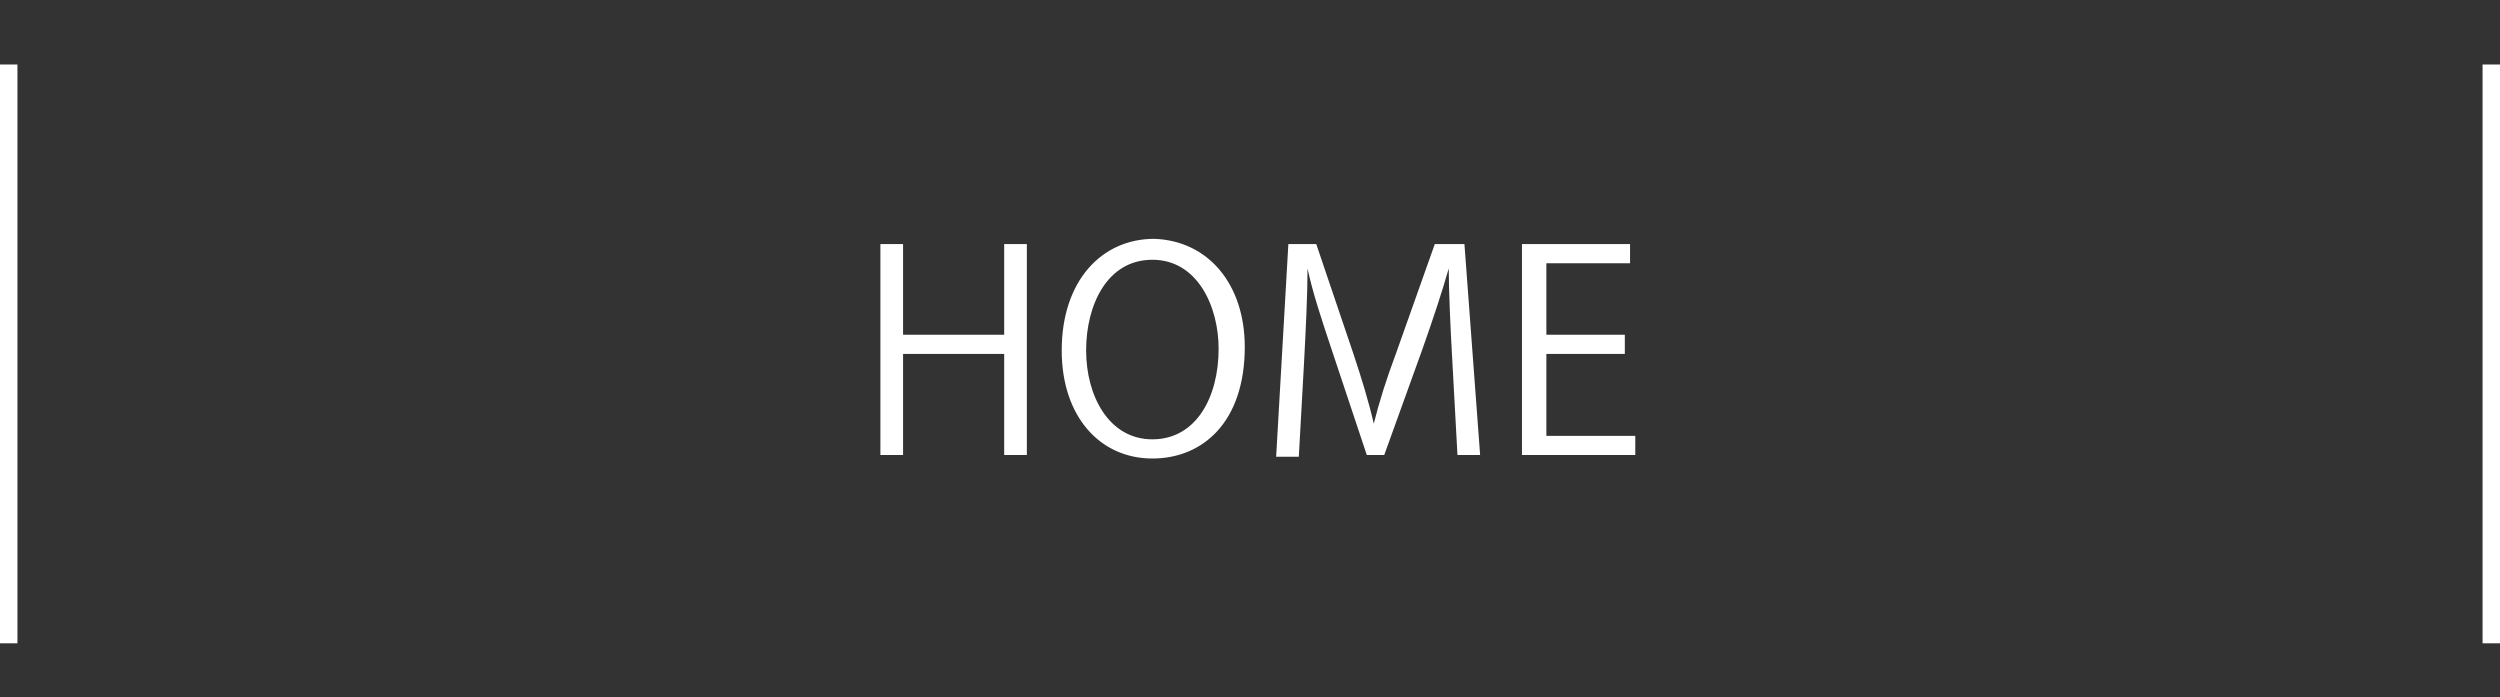 <?xml version="1.0" encoding="utf-8"?>
<!-- Generator: Adobe Illustrator 21.1.0, SVG Export Plug-In . SVG Version: 6.00 Build 0)  -->
<svg version="1.1" id="レイヤー_1" xmlns="http://www.w3.org/2000/svg" xmlns:xlink="http://www.w3.org/1999/xlink" x="0px"
	 y="0px" width="143.4px" height="40px" viewBox="0 0 143.4 40" style="enable-background:new 0 0 143.4 40;" xml:space="preserve">
<rect x="0" y="0" width="143.4" height="40" fill="#333333" stroke="none"/>
<style type="text/css">
	.st0{fill:#FFFFFF;}
	.st1{fill:none;}
</style>
<rect y="3.7" class="st0" width="1" height="33.2"/>
<rect x="142.4" y="3.7" class="st0" width="1" height="33.2"/>
<rect x="285.2" y="3.7" class="st0" width="1" height="33.2"/>
<rect x="428.1" y="3.7" class="st0" width="1" height="33.2"/>
<rect x="570.9" y="3.7" class="st0" width="1" height="33.2"/>
<rect x="713.8" y="3.7" class="st0" width="1" height="33.2"/>
<rect x="856.6" y="3.7" class="st0" width="1" height="33.2"/>
<rect x="999" y="3.7" class="st0" width="1" height="33.2"/>
<rect class="st1" width="143.4" height="40"/>
<rect x="143.4" class="st1" width="142.9" height="40"/>
<rect x="286.2" class="st1" width="142.9" height="40"/>
<rect x="429.1" class="st1" width="142.9" height="40"/>
<rect x="571.9" class="st1" width="142.9" height="40"/>
<rect x="714.8" class="st1" width="142.9" height="40"/>
<rect x="857.6" class="st1" width="142.9" height="40"/>
<g>
	<path class="st0" d="M58.9,26.1h-1.3v-5.8h-5.8v5.8h-1.3V14h1.3v5.2h5.8V14h1.3V26.1z"/>
	<path class="st0" d="M71.4,19.9c0,4.3-2.4,6.4-5.3,6.4c-3,0-5.2-2.4-5.2-6.2c0-4,2.3-6.4,5.3-6.4C69.3,13.8,71.4,16.3,71.4,19.9z
		 M62.3,20.1c0,2.6,1.3,5.1,3.8,5.1c2.5,0,3.8-2.4,3.8-5.2c0-2.4-1.2-5.1-3.8-5.1C63.5,14.9,62.3,17.5,62.3,20.1z"/>
	<path class="st0" d="M84.9,26.1h-1.3l-0.3-5.5c-0.1-1.7-0.2-4-0.2-5.2h0c-0.4,1.4-0.9,2.9-1.5,4.6l-2.2,6.1h-1l-2-6
		c-0.6-1.8-1.1-3.3-1.4-4.7h0c0,1.5-0.1,3.5-0.2,5.4l-0.3,5.4h-1.3L73.9,14h1.6l2.1,6.2c0.5,1.5,0.9,2.8,1.2,4.1h0
		c0.3-1.2,0.7-2.5,1.3-4.1l2.2-6.2h1.7L84.9,26.1z"/>
	<path class="st0" d="M93.7,26.1h-6.4V14h6.2v1.1h-4.8v4.1h4.5v1.1h-4.5V25h5.1V26.1z"/>
</g>
<g>
	<path class="st0" d="M180.8,14.1c-0.1,0.1-0.2,0.1-0.3,0.1c0,0-0.1,0-0.2,0c-1.2,1.2-3,2.7-4.6,3.8c0.1,0,0.3,0.1,0.4,0.2
		c0,0.1-0.2,0.2-0.4,0.2V27h-1.2v-8.2c-1.7,1.2-3.9,2.5-6.1,3.6c-0.2-0.3-0.4-0.7-0.7-0.9c4.4-2,9.2-5.4,11.7-8.3L180.8,14.1z"/>
	<path class="st0" d="M183.2,21c1.2-1.3,3.7-4.1,4.7-5.1c0.4-0.4,0.8-0.6,1.2-0.6c0.4,0,0.9,0.2,1.3,0.6c2.1,1.9,5.4,5.6,7.8,8.7
		l-1,0.9c-2.3-3.2-5.6-6.9-7.4-8.6c-0.3-0.3-0.5-0.4-0.7-0.4c-0.2,0-0.4,0.2-0.7,0.4c-0.8,0.8-3.1,3.5-4.2,4.7c0,0,0,0.1,0,0.1
		c0,0.1-0.1,0.3-0.2,0.3L183.2,21z M193.8,14.4c0.7,0.6,1.6,1.6,2,2.3l-0.6,0.5c-0.5-0.7-1.3-1.7-2-2.3L193.8,14.4z M195.7,12.9
		c0.7,0.7,1.6,1.6,2,2.3l-0.6,0.5c-0.5-0.7-1.3-1.7-2-2.3L195.7,12.9z"/>
	<path class="st0" d="M201.1,14.4c1.7,0.5,3.6,1.4,4.8,2.2l-0.6,1c-1.2-0.8-3-1.7-4.7-2.2L201.1,14.4z M201.1,25.5
		c5.7-1.8,9.5-4.9,11.4-9.4c0.3,0.3,0.7,0.5,1,0.7c-2,4.4-5.9,7.8-11.3,9.6c0,0.1-0.1,0.3-0.2,0.4L201.1,25.5z"/>
	<path class="st0" d="M227.2,21.6c-1.6-0.9-3.9-1.9-5.6-2.6v8h-1.2V13.1l1.6,0.1c0,0.2-0.1,0.3-0.4,0.3v4.7l0.2-0.3
		c1.9,0.7,4.4,1.8,6,2.7L227.2,21.6z"/>
	<path class="st0" d="M232.9,15.9c0,1.4-0.3,3.2-0.9,4.2c-0.6-0.4-0.7-0.4-0.8-0.4c0.6-0.9,0.8-2.5,0.9-3.9L232.9,15.9z M233.5,12.6
		l1.4,0.1c0,0.1-0.1,0.2-0.3,0.2v14.5h-1.1V12.6z M236,17.8c-0.2-0.6-0.7-1.6-1.2-2.4l0.7-0.4c0.5,0.7,1,1.7,1.2,2.3L236,17.8z
		 M241.6,18h4.5v0.9h-9.9V18h4.3v-1.2h-3.1V16h3.1v-1.1h-3.8v-0.9h3.8v-1.4l1.4,0.1c0,0.1-0.1,0.2-0.3,0.2v1.1h3.9v0.9h-3.9V16h3.2
		v0.8h-3.2V18z M244.6,20v6.4c0,1-0.4,1.2-2.6,1.2c0-0.3-0.2-0.7-0.3-0.9c0.4,0,0.9,0,1.2,0c0.7,0,0.7,0,0.7-0.3v-1.4h-5v2.5h-1V20
		H244.6z M243.5,20.9h-5v1.2h5V20.9z M238.6,24.1h5v-1.2h-5V24.1z"/>
	<path class="st0" d="M251.5,15.2V17h3.2v0.9h-7.4V17h3.2v-1.8h-2.6v-0.9h2.6v-1.6l1.3,0.1c0,0.1-0.1,0.2-0.3,0.2v1.3h2.5v0.9H251.5
		z M251.8,20.5c0.3-0.6,0.8-1.7,1-2.4l1.1,0.4c0,0.1-0.2,0.1-0.3,0.1c-0.3,0.6-0.7,1.4-1,2h1.9v0.9h-2.9v1.9h2.7v0.9h-2.7v3.2h-1
		v-3.2h-2.8v-0.9h2.8v-1.9h-3v-0.9h4.5L251.8,20.5z M249.1,20.5c-0.1-0.6-0.4-1.5-0.7-2.2l0.8-0.2c0.4,0.7,0.7,1.6,0.8,2.2
		L249.1,20.5z M260.9,19.5l0.7,0.2c0,0.1-0.1,0.1-0.1,0.2c-0.3,1.7-0.9,3.4-1.8,4.8c0.7,0.8,1.5,1.4,2.4,1.8
		c-0.3,0.2-0.6,0.6-0.8,0.9c-0.9-0.4-1.6-1.1-2.3-1.9c-0.5,0.7-1.2,1.3-1.9,1.7c-0.2-0.2-0.5-0.5-0.7-0.7c0.8-0.5,1.4-1.1,2-1.9
		c-0.8-1.1-1.4-2.4-1.8-3.8l0.9-0.2c0.4,1.1,0.9,2.2,1.5,3.1c0.6-1,1-2.2,1.3-3.4h-4.1v7.1h-1V13.4h6.2v4c0,1.2-0.6,1.2-2.8,1.2
		c0-0.3-0.2-0.7-0.3-0.9c0.4,0,0.8,0,1.1,0c0.9,0,0.9,0,0.9-0.3v-3h-4.2v5.1h4.5L260.9,19.5z"/>
</g>
<g>
	<path class="st0" d="M346.5,15c-0.5-0.6-1.1-1.3-1.6-1.7l0.6-0.4c0.7,0.6,1.6,1.6,2,2.3l-0.3,0.2l0.1,0.1c0,0.1-0.1,0.1-0.2,0.2
		c-1.2,6-4.4,9.6-9.6,11.5c-0.2-0.3-0.5-0.7-0.7-0.9c5-1.7,8-5.2,8.9-10h-10.2v-1.1h10.6l0.2-0.1L346.5,15z M349,14.9
		c-0.4-0.7-1.3-1.7-2-2.3l0.6-0.5c0.7,0.6,1.5,1.6,2,2.3L349,14.9z"/>
	<path class="st0" d="M363.2,15.3v10.6H362v-1h-8.8v1h-1.1V15.3H363.2z M362,23.8v-7.4h-8.8v7.4H362z"/>
	<path class="st0" d="M379.2,16.3c-0.1,0.1-0.1,0.2-0.2,0.2c-1.7,5.3-4.3,8.5-8.7,10.7c-0.2-0.3-0.5-0.6-0.8-0.9
		c4.1-2,6.7-5.1,8.1-9.4h-5.7c-0.9,1.4-2.1,2.8-3.5,3.9c-0.2-0.2-0.6-0.5-0.9-0.7c2.2-1.6,4-4.2,5.1-7l1.5,0.4
		c0,0.2-0.2,0.2-0.4,0.2c-0.3,0.7-0.7,1.5-1.1,2.1h5.6l0.2-0.1L379.2,16.3z M377.2,12.6c0.8,0.6,1.6,1.6,2.1,2.3l-0.6,0.5
		c-0.5-0.7-1.3-1.7-2.1-2.3L377.2,12.6z M379.5,12.1c0.8,0.6,1.6,1.6,2.1,2.3l-0.6,0.5c-0.5-0.7-1.3-1.6-2.1-2.3L379.5,12.1z"/>
</g>
<g>
	<path class="st0" d="M470.5,15h10.2l0.1,0l1.1,0.8c0,0.1-0.1,0.1-0.2,0.1c-1.3,6-4.1,9.2-9,11c-0.2-0.3-0.5-0.7-0.7-0.9
		c4.7-1.7,7.3-4.7,8.4-9.9h-9.9V15z M482.7,12.2c1,0,1.7,0.8,1.7,1.8c0,1-0.8,1.7-1.7,1.7c-1,0-1.8-0.8-1.8-1.7
		C481,12.9,481.8,12.2,482.7,12.2z M483.9,13.9c0-0.7-0.5-1.2-1.2-1.2c-0.7,0-1.2,0.5-1.2,1.2c0,0.7,0.6,1.2,1.2,1.2
		C483.4,15.2,483.9,14.6,483.9,13.9z"/>
	<path class="st0" d="M498.5,18.3c0,0.1-0.1,0.1-0.2,0.2c-1.3,4.8-4,7.2-8.8,8.5c-0.1-0.3-0.4-0.7-0.7-0.9c4.4-1.1,7.1-3.3,8.1-7
		h-10.6v-1.1h11.1l0.2-0.1L498.5,18.3z M497,14.9h-9.1v-1.1h9.1V14.9z"/>
	<path class="st0" d="M503,14.4c1.7,0.5,3.6,1.4,4.8,2.2l-0.6,1c-1.2-0.8-3-1.7-4.7-2.2L503,14.4z M502.9,25.5
		c5.7-1.8,9.5-4.9,11.4-9.4c0.3,0.3,0.7,0.5,1,0.7c-2,4.4-5.9,7.8-11.3,9.6c0,0.1-0.1,0.3-0.2,0.4L502.9,25.5z"/>
	<path class="st0" d="M518.9,18.4c-0.5,0.9-1.1,1.8-1.7,2.6c-0.1-0.3-0.4-0.8-0.5-1c1.4-1.7,2.7-4.5,3.5-7.2l1.3,0.4
		c0,0.1-0.2,0.2-0.4,0.2c-0.4,1.1-0.8,2.1-1.2,3.2l0.4,0.1c0,0.1-0.1,0.2-0.3,0.2v10.7h-1V18.4z M527.4,13.5v1H524
		c-0.1,0.8-0.3,1.6-0.5,2.4h2.5c0.1,0,0.2,0,0.2,0c0.1,0,0.3,0.1,0.7,0.2c0,0.1-0.1,0.1-0.1,0.2c-0.7,5.1-2.4,8.5-4.9,10.3
		c-0.1-0.3-0.5-0.7-0.7-0.8c1.4-0.9,2.5-2.4,3.4-4.4c-0.5-0.5-1.3-1.2-2-1.7l0.5-0.8c0.7,0.4,1.5,1.1,1.9,1.5
		c0.4-1.1,0.6-2.2,0.8-3.5h-2.4c-0.5,1.6-1.2,3.2-2.2,4.4c-0.1-0.2-0.5-0.6-0.7-0.8c1.5-1.8,2.2-4.6,2.5-7h-1.6v-1H527.4z
		 M528.3,23.8h-1v-9.3l1.3,0.1c0,0.1-0.1,0.2-0.3,0.2V23.8z M530.3,12.9l1.3,0.1c0,0.1-0.1,0.2-0.3,0.2v12.9c0,1.3-0.6,1.4-3.2,1.4
		c0-0.3-0.2-0.8-0.4-1.1c0.5,0,1,0,1.3,0c1.1,0,1.2,0,1.2-0.4V12.9z"/>
</g>
<g>
	<path class="st0" d="M617.3,18.7l0.5,0c0,0.1,0,0.2,0,0.4c-0.1,5.6-0.2,7.4-0.6,7.9c-0.4,0.5-0.8,0.5-1.5,0.5c-0.4,0-0.8,0-1.2,0
		c0-0.3-0.1-0.7-0.3-1c0.7,0,1.4,0,1.7,0c0.2,0,0.3,0,0.4-0.2c0.3-0.4,0.4-2,0.5-6.7h-2.1c-0.2,3.1-0.7,6-2,7.8
		c-0.2-0.2-0.5-0.5-0.8-0.7c1.7-2.3,1.9-6.4,2-10.5H612v-1h2.9v-2.6l1.4,0.1c0,0.1-0.1,0.2-0.3,0.2v2.3h2.9v1h-4
		c0,0.8,0,1.6-0.1,2.3H617.3z M626.8,16h-6.5c-0.5,1.1-1,2-1.6,2.8c-0.2-0.2-0.5-0.5-0.8-0.7c1.1-1.2,1.9-3.3,2.4-5.4l1.3,0.3
		c0,0.1-0.1,0.2-0.3,0.2c-0.2,0.6-0.4,1.3-0.6,1.9h6.1V16z M620.6,25.6c0,0.6,0.1,0.7,1.1,0.7h3.3c0.7,0,0.8-0.3,0.9-1.8
		c0.2,0.2,0.6,0.3,0.9,0.4c-0.1,1.8-0.4,2.4-1.8,2.4h-3.4c-1.6,0-2-0.3-2-1.7V22l-1,0.5l-0.4-0.9l1.4-0.7V18l1.3,0.1
		c0,0.1-0.1,0.2-0.3,0.2v2.2l1.7-0.8v-2.9l1.3,0.1c0,0.1-0.1,0.2-0.3,0.2v2.2l1.7-0.8c0.2-0.1,0.2-0.2,0.3-0.3
		c0.2,0,0.4,0.1,0.8,0.3c0,0-0.1,0.1-0.1,0.2c0,2.2,0,4.3-0.1,4.8c-0.1,0.9-0.7,0.9-1.9,0.9c0-0.3-0.1-0.6-0.2-0.8
		c0.3,0,0.8,0,0.9,0c0.2,0,0.3-0.1,0.4-0.3c0-0.2,0.1-1.7,0.1-3.6l-1.7,0.8v4.7h-1v-4.2l-1.7,0.8V25.6z"/>
	<path class="st0" d="M635.9,25.2h6.7v1.1h-14.4v-1.1h6.6v-9.6h-5.8v-1.1h12.9v1.1h-5.9V25.2z"/>
	<path class="st0" d="M658.7,22.1V23H657v2.9h-1.1v-0.7h-4.1v1.1c0,0.7-0.2,1-0.7,1.2c-0.5,0.2-1.3,0.2-2.7,0.2
		c0-0.3-0.2-0.7-0.4-0.9c0.6,0,1.2,0,1.6,0c1,0,1.1,0,1.1-0.4v-1.1h-5.3v-0.8h5.3V23h-6.7v-0.9h6.7v-1.2h-5.2v-0.8h5.2V19h-4.7v-3.1
		h4.7v-1h-6.4V14h6.4v-1.3l1.4,0.1c0,0.1-0.1,0.2-0.3,0.2v1h6.5v0.9h-6.5v1h4.9V19h-4.9v1.1h5.2v2H658.7z M647.1,18.2h3.7v-1.5h-3.7
		V18.2z M655.7,16.7h-3.8v1.5h3.8V16.7z M651.9,20.9v1.2h4.1v-1.2H651.9z M655.9,24.3V23h-4.1v1.3H655.9z"/>
	<path class="st0" d="M661.8,18.4c-0.5,0.9-1.1,1.8-1.7,2.6c-0.1-0.3-0.4-0.8-0.5-1c1.4-1.7,2.7-4.5,3.5-7.2l1.3,0.4
		c0,0.1-0.2,0.2-0.4,0.2c-0.4,1.1-0.8,2.1-1.2,3.2l0.4,0.1c0,0.1-0.1,0.2-0.3,0.2v10.7h-1V18.4z M670.2,13.5v1h-3.4
		c-0.1,0.8-0.3,1.6-0.5,2.4h2.5c0.1,0,0.2,0,0.2,0c0.1,0,0.3,0.1,0.7,0.2c0,0.1-0.1,0.1-0.1,0.2c-0.7,5.1-2.4,8.5-4.9,10.3
		c-0.1-0.3-0.5-0.7-0.7-0.8c1.4-0.9,2.5-2.4,3.4-4.4c-0.5-0.5-1.3-1.2-2-1.7l0.5-0.8c0.7,0.4,1.5,1.1,1.9,1.5
		c0.4-1.1,0.6-2.2,0.8-3.5h-2.4c-0.5,1.6-1.2,3.2-2.2,4.4c-0.1-0.2-0.5-0.6-0.7-0.8c1.5-1.8,2.2-4.6,2.5-7h-1.6v-1H670.2z
		 M671.2,23.8h-1v-9.3l1.3,0.1c0,0.1-0.1,0.2-0.3,0.2V23.8z M673.2,12.9l1.3,0.1c0,0.1-0.1,0.2-0.3,0.2v12.9c0,1.3-0.6,1.4-3.2,1.4
		c0-0.3-0.2-0.8-0.4-1.1c0.5,0,1,0,1.3,0c1.1,0,1.2,0,1.2-0.4V12.9z"/>
</g>
<g>
	<path class="st0" d="M754.9,17.3c1.2-0.3,2.9-0.8,4.6-1.3l0.1,0.9c-1.5,0.5-3,1-4,1.3c0,0.1-0.1,0.2-0.2,0.3L754.9,17.3z M761,25.7
		c-0.1,0.1-0.2,0.1-0.4,0.1c-1.3,0.6-3.2,1.3-4.8,1.7c-0.2-0.2-0.5-0.6-0.7-0.8c1.6-0.3,3.6-0.9,4.8-1.6L761,25.7z M756.2,13
		c1.1,0.3,2.6,0.8,3.4,1.3l-0.5,0.8c-0.8-0.4-2.3-1-3.4-1.4L756.2,13z M757.1,24.9v-6.6h10.5v6.6H757.1z M758.1,19.1v1.2h8.4v-1.2
		H758.1z M758.1,21v1.2h8.4V21H758.1z M758.1,23v1.2h8.4V23H758.1z M764.9,14.7c0.4,1.3,1.3,2.5,4.7,3c-0.2,0.2-0.5,0.6-0.6,0.9
		c-2.8-0.5-4-1.6-4.6-2.8c-0.6,1.2-1.7,2-4.2,2.5c-0.1-0.2-0.3-0.6-0.5-0.8c2.7-0.5,3.7-1.3,4.1-2.9h-1.8c-0.4,0.5-0.9,1-1.5,1.4
		c-0.2-0.2-0.6-0.4-0.8-0.5c1.2-0.8,2-2,2.5-2.9l1.2,0.2c0,0.1-0.1,0.2-0.3,0.2c-0.1,0.3-0.3,0.6-0.5,0.8h5.8l0.2,0l0.6,0.1
		c-0.2,0.6-1.1,1.9-1.7,2.4l-0.9-0.3c0.4-0.3,0.7-0.8,1-1.3H764.9z M768.3,27.5c-1-0.5-2.8-1.2-4.6-1.8l0.9-0.6
		c1.8,0.5,3.7,1.2,4.9,1.8L768.3,27.5z"/>
	<path class="st0" d="M774.9,19.3v0.8c0.6,0.4,2.3,2.1,2.6,2.5l-0.7,0.9c-0.3-0.5-1.3-1.5-2-2.3v6.3h-1v-6.6
		c-0.7,1.7-1.7,3.4-2.6,4.4c-0.1-0.3-0.4-0.8-0.6-1c1.1-1.1,2.3-3.2,2.9-5h-2.7v-1h3v-5.6l1.3,0.1c0,0.1-0.1,0.2-0.3,0.2v5.3h2.8v1
		H774.9z M771.9,13.8c0.5,1.1,1,2.5,1.1,3.4l-0.9,0.3c-0.1-0.9-0.6-2.4-1.1-3.5L771.9,13.8z M778,14.1c0,0.1-0.2,0.2-0.3,0.2
		c-0.4,1-1,2.4-1.5,3.3c-0.2-0.1-0.6-0.3-0.8-0.3c0.5-0.9,1.1-2.5,1.3-3.6L778,14.1z M785.7,22.8l-2.2,0.4v4.3h-1.1v-4.1l-4.7,0.8
		l-0.2-1l4.8-0.8v-9.7l1.4,0.1c0,0.1-0.1,0.2-0.3,0.2v9.2l2-0.4L785.7,22.8z M779,18c1,0.7,2.2,1.6,2.7,2.4
		c-0.6,0.5-0.7,0.6-0.8,0.7c-0.5-0.7-1.7-1.7-2.7-2.4L779,18z M779.4,13.8c0.9,0.7,2,1.6,2.5,2.3l-0.8,0.6c-0.5-0.7-1.5-1.7-2.4-2.4
		L779.4,13.8z"/>
	<path class="st0" d="M792.8,15.3v0.9h-6v-0.9H792.8z M792.2,21.9v4.7h-3.8v0.8h-0.9v-5.5H792.2z M792.2,17.5v0.9h-4.7v-0.9H792.2z
		 M787.5,20.6v-0.9h4.7v0.9H787.5z M792.2,13.2v0.9h-4.6v-0.9H792.2z M791.3,22.8h-2.8v2.9h2.8V22.8z M797.7,18.1h4V19h-9.1v-0.9
		h4.1v-1.2h-3V16h3v-1.2h-3.4V14h3.4v-1.3l1.4,0.1c0,0.1-0.1,0.2-0.3,0.2v1h3.6v0.9h-3.6V16h3.3v0.8h-3.3V18.1z M800.6,19.9v6.5
		c0,1.1-0.6,1.1-2.7,1.1c0-0.3-0.2-0.6-0.3-0.9c0.5,0,0.9,0,1.2,0c0.7,0,0.8,0,0.8-0.3v-1.5H795v2.6h-1v-7.6H800.6z M799.5,20.8H795
		V22h4.5V20.8z M795,24.1h4.5v-1.2H795V24.1z"/>
	<path class="st0" d="M802.7,24.9c1.4-0.7,3.5-1.9,5.5-3l0.3,1c-1.8,1.1-3.7,2.2-4.9,2.9c0,0.1,0,0.3-0.1,0.3L802.7,24.9z
		 M810.7,16.7c0.4,1.4,1.1,2.7,1.8,3.9c1.1-0.9,2.3-2.3,3.1-3.3l1.1,0.8c-0.1,0.1-0.2,0.1-0.4,0.1c-0.8,1-2.2,2.3-3.3,3.2
		c1.3,1.8,2.9,3.2,4.7,4c-0.3,0.2-0.6,0.6-0.8,0.9c-2.7-1.3-4.8-4-6.3-7.1V26c0,1.5-0.7,1.6-3.6,1.6c-0.1-0.3-0.2-0.8-0.4-1.1
		c0.5,0,0.9,0,1.4,0c1.6,0,1.6,0,1.6-0.4v-9.5h-6.5v-1.1h6.5v-2.7l1.4,0.1c0,0.1-0.1,0.2-0.3,0.2v2.4h6.6v1.1h-6.6V16.7z
		 M804.9,17.5c1,0.9,2.2,2.1,2.7,3l-0.9,0.6c-0.5-0.9-1.6-2.2-2.6-3.1L804.9,17.5z M813,12.7c1,0.5,2.3,1.3,3,1.8l-0.7,0.8
		c-0.6-0.6-1.9-1.4-3-2L813,12.7z"/>
</g>
<g>
	<path class="st0" d="M900.1,19v5.3c1.2,1.9,3.6,1.9,6.6,1.9c1.8,0,3.8,0,5.1-0.1c-0.1,0.2-0.3,0.7-0.3,1.1c-1.1,0-2.9,0.1-4.5,0.1
		c-3.5,0-5.7,0-7.3-2c-0.7,0.7-1.5,1.4-2.1,2c0,0.1,0,0.2-0.1,0.3l-0.6-1.1c0.7-0.5,1.5-1.2,2.3-1.9v-4.4H897v-1H900.1z M898,13
		c1,0.8,2.1,1.9,2.6,2.7l-0.9,0.7c-0.5-0.8-1.6-2-2.6-2.8L898,13z M905.7,25.8v-1.7h-4.8v-0.8h4.8v-1.1h-3.5v-4.6h3.5v-1.1h-4.1
		v-0.8h4.1v-1.3l1.4,0.1c0,0.1-0.1,0.2-0.3,0.2v1h4.2v0.8h-4.2v1.1h3.6v4.6h-3.6v1.1h4.8v0.8h-4.8v1.7H905.7z M902.2,14v1.2h-1v-2.1
		h10v2.1h-1V14H902.2z M903.1,18.3v1.2h2.6v-1.2H903.1z M903.1,21.4h2.6v-1.2h-2.6V21.4z M909.3,18.3h-2.6v1.2h2.6V18.3z
		 M909.3,21.4v-1.2h-2.6v1.2H909.3z"/>
	<path class="st0" d="M926.4,13.3c0,0.1-0.2,0.1-0.3,0.1c-0.4,0.6-1,1.3-1.6,1.9h2.6v3.1h-1v-2.2h-11.4v2.2h-1v-3.1h2.4
		c-0.3-0.6-1-1.4-1.5-2l0.9-0.4c0.6,0.6,1.3,1.5,1.6,2l-0.8,0.4h7.1l0,0c0.6-0.7,1.4-1.8,1.9-2.6L926.4,13.3z M924.7,21.3h-4
		c-0.1,0.4-0.3,0.9-0.5,1.4h5.8v4.8H925v-0.6H916v0.6h-1v-4.8h4.3c0.1-0.4,0.3-1,0.4-1.4h-3.5v-3.7h8.6V21.3z M925,26v-2.3H916V26
		H925z M917.2,18.4v2h6.5v-2H917.2z M919.7,12.6c0.5,0.7,1.2,1.7,1.4,2.3l-0.9,0.4c-0.2-0.6-0.8-1.6-1.4-2.4L919.7,12.6z"/>
	<path class="st0" d="M933.8,13.2c-0.1,0.1-0.2,0.2-0.4,0.1c-0.4,1.1-0.9,2.2-1.5,3.3l0.4,0.1c0,0.1-0.1,0.2-0.3,0.2v10.6h-1v-9.3
		c-0.6,1-1.3,1.9-2,2.7c-0.1-0.3-0.4-0.8-0.6-1c1.5-1.7,3.1-4.4,4-7.2L933.8,13.2z M943.7,17.3h-4.2c1,2.7,2.7,5.3,4.5,6.6
		c-0.3,0.2-0.6,0.6-0.8,0.8c-1.7-1.5-3.4-4.2-4.4-7v5.6h2.6v1h-2.6v3.2h-1v-3.2H935v-1h2.6v-5.5c-1.1,2.8-2.7,5.5-4.5,7
		c-0.2-0.3-0.5-0.6-0.8-0.8c1.8-1.4,3.5-4,4.5-6.7h-4v-1h4.7v-3.5l1.4,0.1c0,0.1-0.1,0.2-0.3,0.2v3.2h4.9V17.3z"/>
	<path class="st0" d="M950,16.1v2h3.9v1H950v1.6h3.3v4.5c0,1-0.4,1.1-2.4,1.1c0-0.3-0.2-0.7-0.3-0.9c0.4,0,0.7,0,0.9,0
		c0.7,0,0.8,0,0.8-0.2v-3.5H950v5.9h-1v-5.9h-2.2v4.6h-1v-5.6h3.2V19h-4v-1h4v-2h-2.1c-0.2,0.7-0.4,1.4-0.7,1.9
		c-0.2-0.2-0.6-0.3-0.9-0.4c0.5-1.1,0.9-2.8,1.2-4.5l1.3,0.3c0,0.1-0.1,0.2-0.3,0.2c-0.1,0.5-0.2,1-0.3,1.5h1.9v-2.4l1.3,0.1
		c0,0.1-0.1,0.2-0.3,0.2v2.1h3.3v1H950z M956,14.7c0,0.1-0.1,0.2-0.3,0.2v8.7h-1v-8.9L956,14.7z M958,12.9l1.3,0.1
		c0,0.1-0.1,0.2-0.3,0.2v12.9c0,1.4-0.7,1.4-3.2,1.4c-0.1-0.3-0.2-0.7-0.4-1.1c0.6,0,1.1,0,1.6,0c0.8,0,1,0,1-0.4V12.9z"/>
</g>
</svg>
